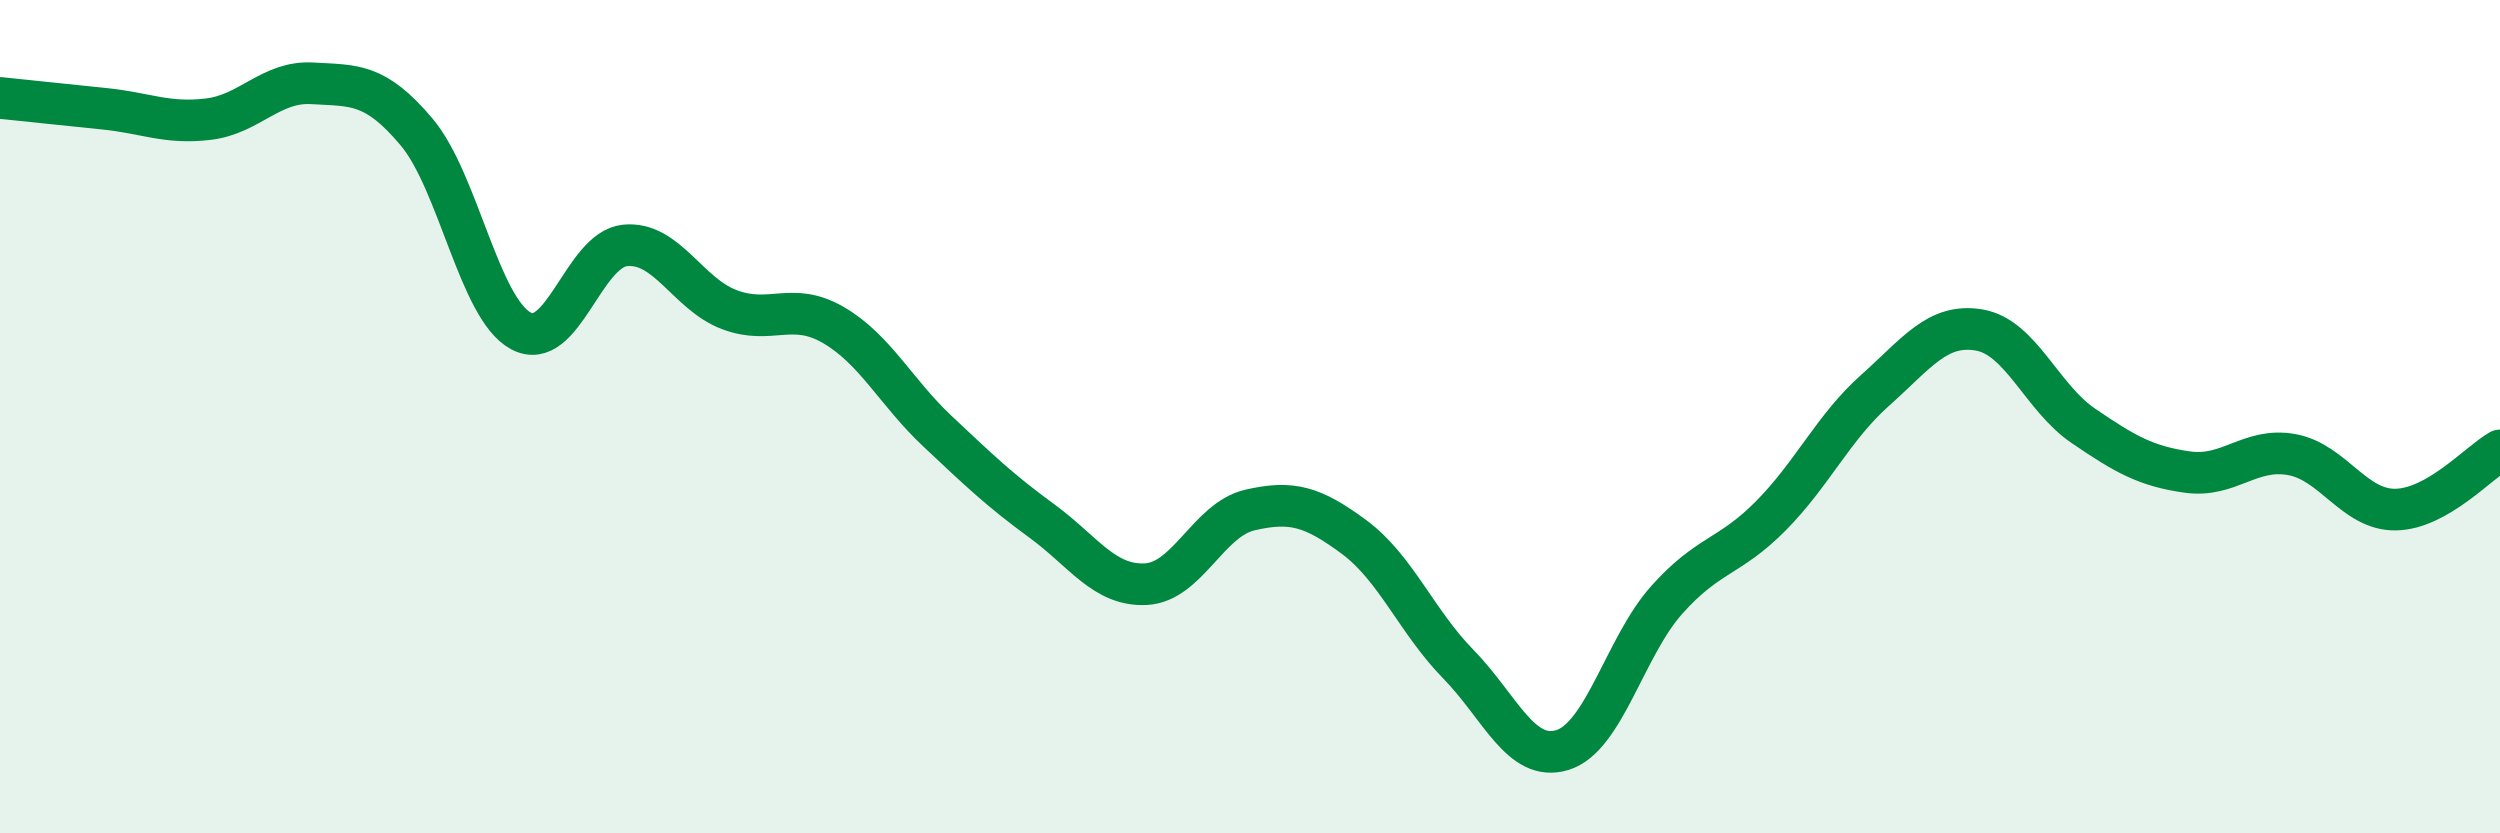 
    <svg width="60" height="20" viewBox="0 0 60 20" xmlns="http://www.w3.org/2000/svg">
      <path
        d="M 0,2.35 C 0.5,2.4 1.5,2.51 2.5,2.61 C 3.5,2.71 4,2.98 5,2.86 C 6,2.74 6.5,1.94 7.5,2 C 8.5,2.06 9,1.98 10,3.17 C 11,4.36 11.5,7.4 12.5,7.94 C 13.5,8.48 14,5.99 15,5.89 C 16,5.79 16.5,7.05 17.5,7.43 C 18.5,7.81 19,7.22 20,7.8 C 21,8.38 21.5,9.41 22.5,10.35 C 23.5,11.29 24,11.77 25,12.5 C 26,13.23 26.5,14.07 27.5,14.02 C 28.5,13.97 29,12.47 30,12.24 C 31,12.01 31.5,12.15 32.5,12.89 C 33.5,13.63 34,14.92 35,15.94 C 36,16.96 36.5,18.31 37.5,18 C 38.5,17.69 39,15.52 40,14.4 C 41,13.28 41.5,13.39 42.5,12.38 C 43.5,11.37 44,10.26 45,9.37 C 46,8.48 46.5,7.75 47.5,7.92 C 48.5,8.09 49,9.54 50,10.22 C 51,10.9 51.5,11.19 52.5,11.33 C 53.5,11.47 54,10.73 55,10.91 C 56,11.09 56.5,12.25 57.5,12.23 C 58.5,12.21 59.5,11.09 60,10.81L60 20L0 20Z"
        fill="#008740"
        opacity="0.1"
        stroke-linecap="round"
        stroke-linejoin="round"
      />
      <path
        d="M 0,2.35 C 0.5,2.4 1.5,2.51 2.5,2.61 C 3.5,2.71 4,2.98 5,2.86 C 6,2.74 6.5,1.94 7.5,2 C 8.5,2.06 9,1.98 10,3.17 C 11,4.36 11.5,7.4 12.5,7.94 C 13.5,8.48 14,5.99 15,5.89 C 16,5.79 16.5,7.05 17.5,7.43 C 18.5,7.81 19,7.22 20,7.8 C 21,8.38 21.5,9.41 22.5,10.35 C 23.5,11.29 24,11.77 25,12.5 C 26,13.23 26.5,14.07 27.5,14.02 C 28.5,13.97 29,12.47 30,12.24 C 31,12.01 31.5,12.15 32.5,12.89 C 33.5,13.63 34,14.92 35,15.94 C 36,16.96 36.5,18.31 37.5,18 C 38.5,17.69 39,15.52 40,14.4 C 41,13.28 41.5,13.39 42.5,12.38 C 43.5,11.37 44,10.26 45,9.37 C 46,8.48 46.5,7.75 47.5,7.92 C 48.5,8.09 49,9.54 50,10.22 C 51,10.9 51.5,11.19 52.5,11.33 C 53.5,11.47 54,10.73 55,10.91 C 56,11.09 56.5,12.25 57.5,12.23 C 58.5,12.21 59.5,11.09 60,10.81"
        stroke="#008740"
        stroke-width="1"
        fill="none"
        stroke-linecap="round"
        stroke-linejoin="round"
      />
    </svg>
  
